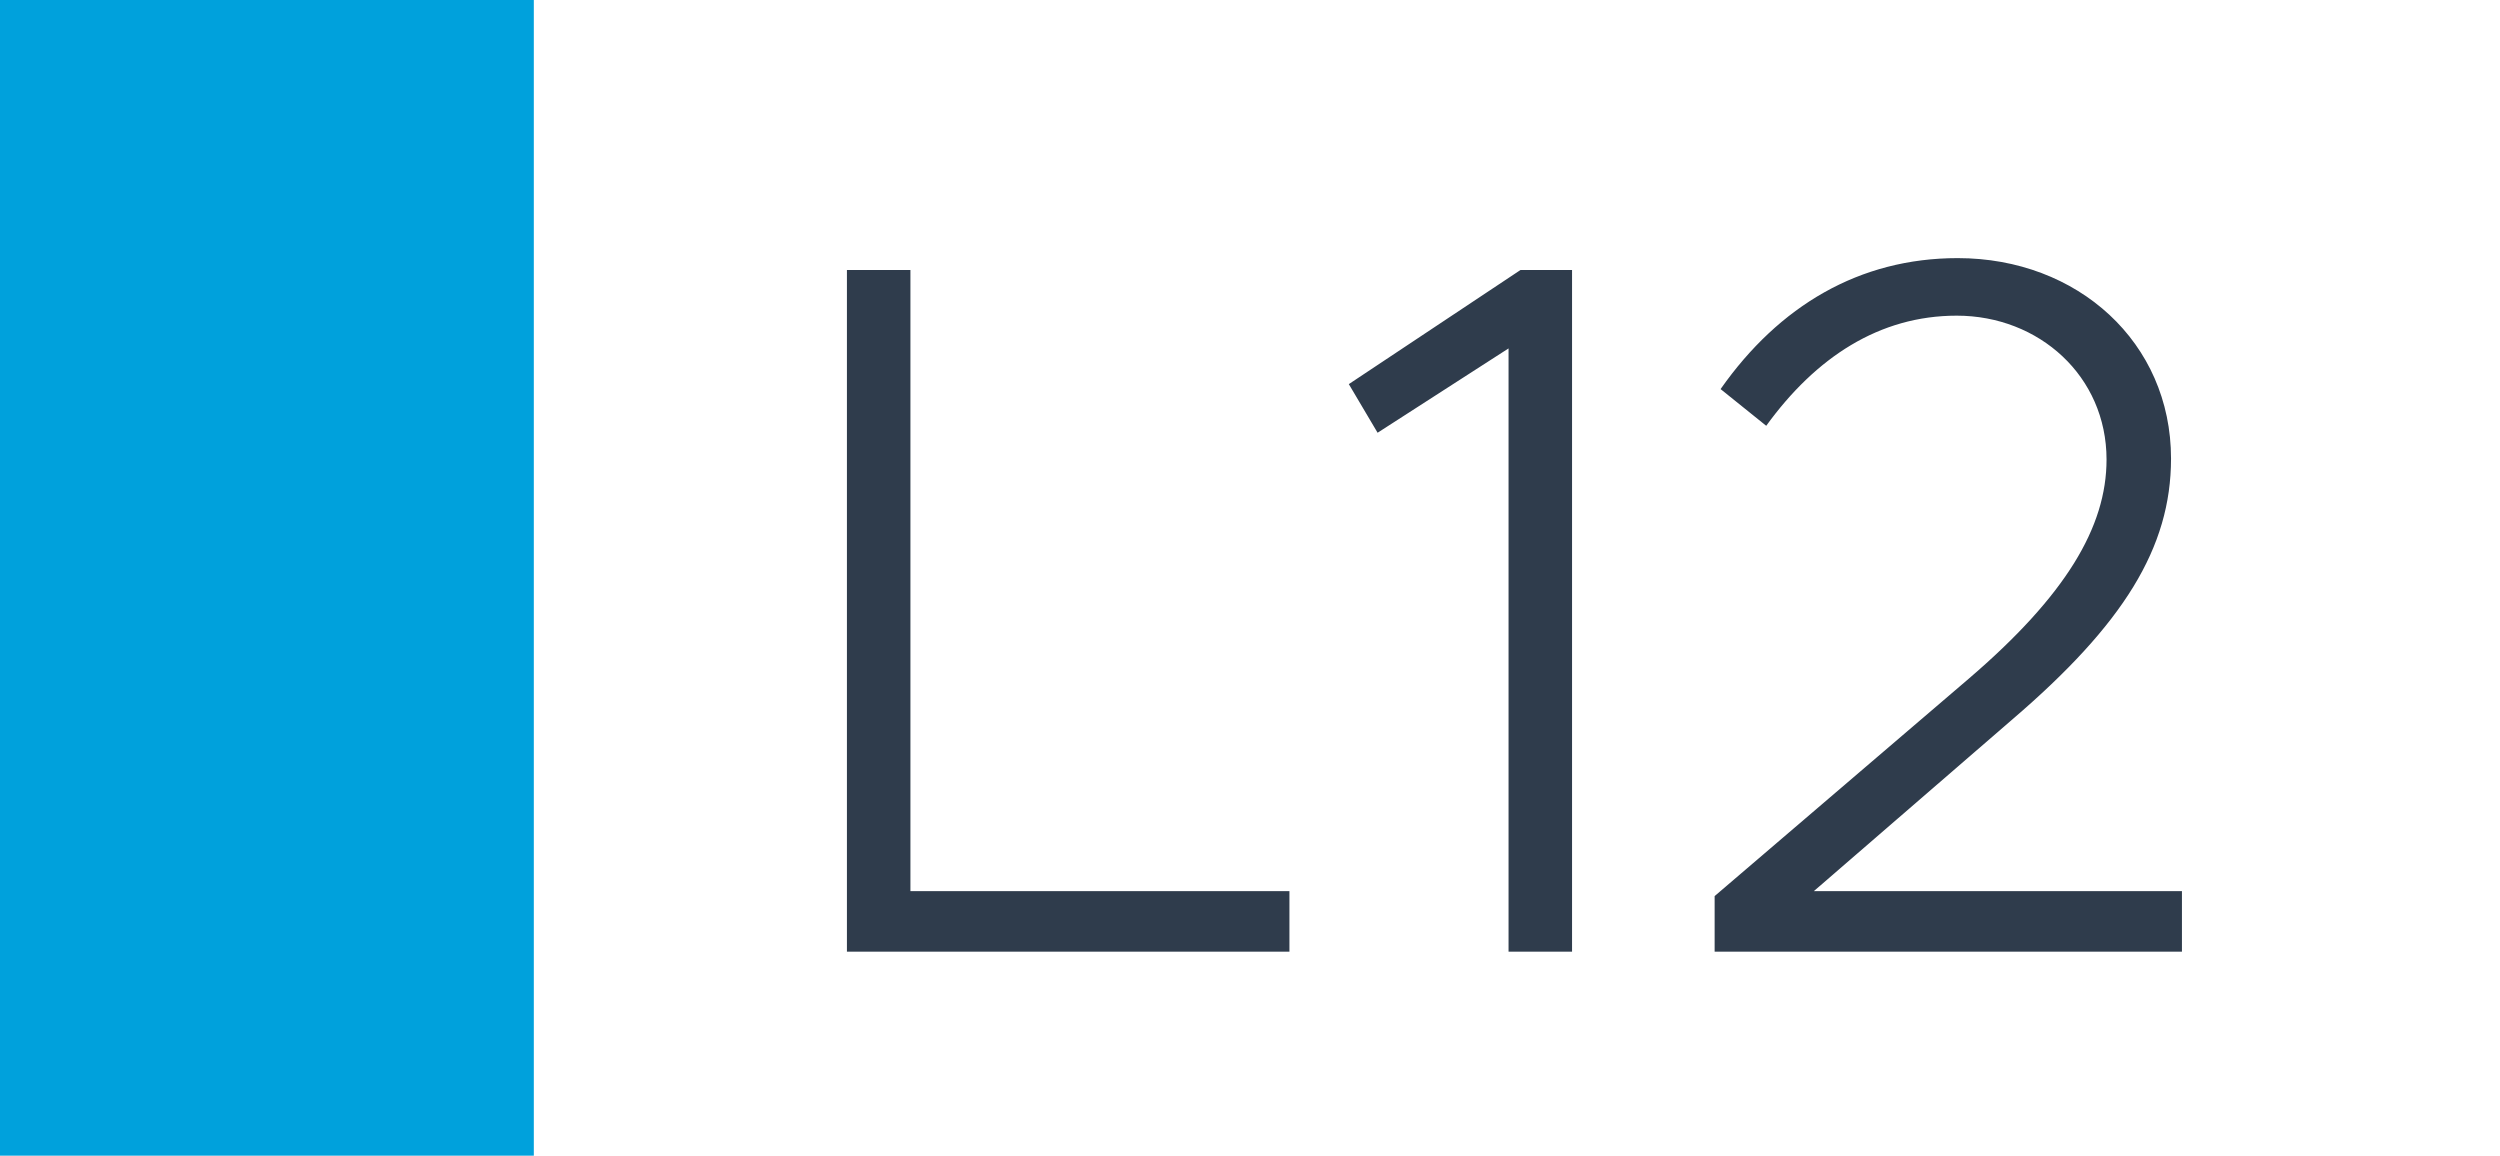 <svg width="1789" height="827" viewBox="0 0 1789 827" fill="none" xmlns="http://www.w3.org/2000/svg">
<rect width="1789" height="827" fill="white"/>
<rect width="382" height="827" fill="#00A1DC"/>
<path d="M651.5 637.69H922.72V681H606.06V193.23H651.5V637.69ZM1079.52 681V249.32L985.805 309.67L965.215 274.88L1088.04 193.23H1124.96V681H1079.52ZM1226.99 681V641.24L1408.75 485.75C1478.33 426.11 1507.44 377.12 1507.44 328.84C1507.44 269.2 1459.16 225.89 1400.23 225.89C1344.85 225.89 1299.41 255.71 1263.91 304.7L1231.25 278.43C1273.14 218.79 1330.65 184.71 1400.94 184.71C1486.85 184.71 1553.59 245.06 1553.59 328.13C1553.59 392.03 1519.51 446.7 1439.99 514.86L1297.99 637.69H1561.4V681H1226.99Z" fill="#2F3C4C"/>
</svg>

